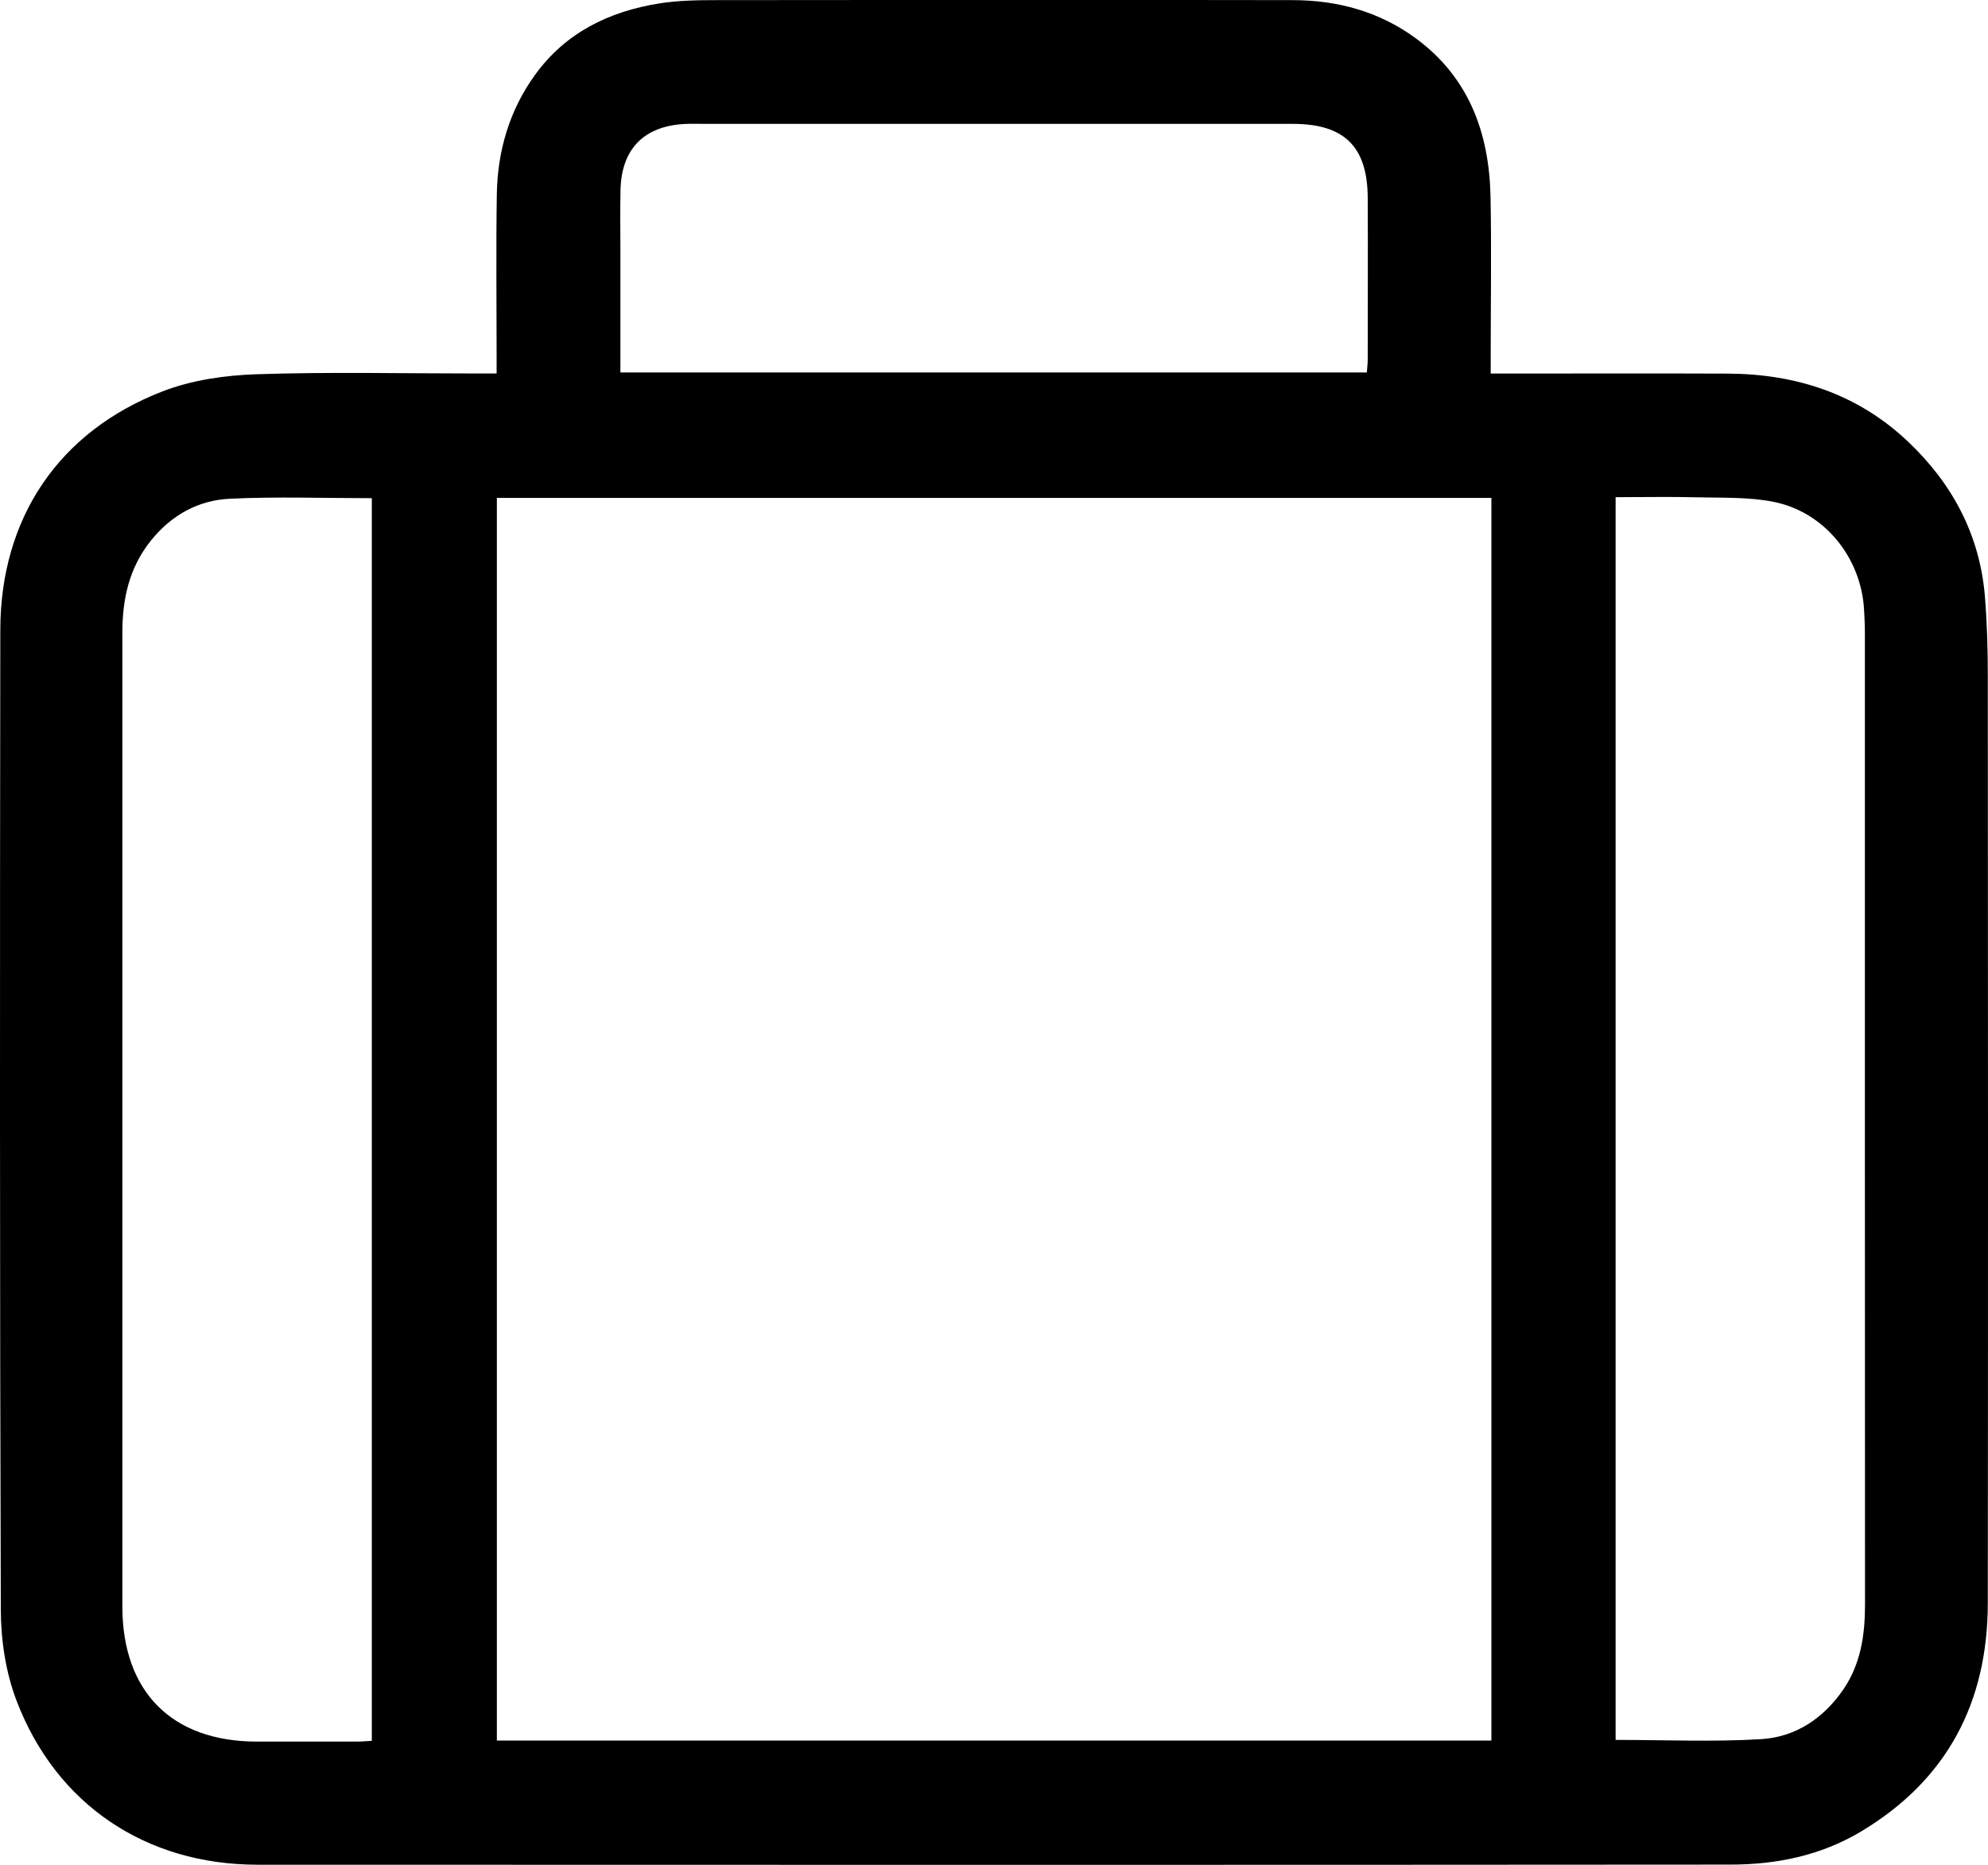 <?xml version="1.0" encoding="UTF-8"?>
<svg id="Layer_1" data-name="Layer 1" xmlns="http://www.w3.org/2000/svg" viewBox="0 0 319.09 299.29">
  <path d="M239.26,59.95c1.25,0,2.15,0,3.05,0,11.67,0,23.33-.04,35,.01,10.98,.05,20.86,3.25,28.94,10.91,7.14,6.76,11.54,15,12.35,24.91,.34,4.22,.46,8.48,.46,12.72,.03,49.58,.05,99.15,0,148.73-.01,15.97-6.52,28.46-20.43,36.75-6.4,3.81-13.5,5.26-20.82,5.26-78.82,.06-157.64,.05-236.47,.02-17.88,0-32.3-9.62-38.68-26.31-1.74-4.55-2.52-9.74-2.53-14.64C-.04,205.9-.02,153.49,.05,101.08c.03-17.91,9.36-31.82,26.04-38.27,4.7-1.82,10.02-2.58,15.1-2.75,11.74-.39,23.49-.12,35.24-.12,.98,0,1.96,0,3.28,0,0-1.12,0-2,0-2.89,0-8.58-.1-17.17,.03-25.75,.1-6.98,1.98-13.51,6.09-19.22,4.9-6.82,11.9-10.24,19.99-11.53,3.02-.48,6.13-.53,9.21-.53,30.83-.04,61.66-.05,92.49,0,7.16,.01,13.88,1.84,19.7,6.11,8.55,6.27,11.81,15.21,12.02,25.42,.17,8.41,.03,16.83,.03,25.25,0,.9,0,1.81,0,3.14Zm-159.51,19.97v199.42H239.38V79.91H79.75Zm179.57-.15v199.46c7.91,0,15.65,.34,23.35-.12,5.54-.33,10.06-3.36,13.23-8.02,2.77-4.08,3.45-8.71,3.45-13.56-.03-51.97-.02-103.95-.02-155.92,0-1.25-.06-2.5-.13-3.74-.46-8.42-6.41-15.78-14.66-17.36-3.96-.76-8.11-.6-12.17-.7-4.3-.11-8.61-.02-13.04-.02Zm-199.64,.18c-7.8,0-15.31-.27-22.78,.09-5.05,.24-9.34,2.59-12.64,6.67-3.56,4.41-4.63,9.47-4.62,14.93,0,38.33,0,76.65,0,114.98,0,13.75-.01,27.49,0,41.24,.02,13.66,7.96,21.62,21.55,21.64,5.33,0,10.66,0,16,0,.81,0,1.61-.07,2.49-.12V79.95Zm39.9-20.17h119.81c.06-.81,.14-1.46,.14-2.11,0-8.66,.05-17.32,0-25.98-.06-8.19-3.78-11.81-12.02-11.81-31.48,0-62.96,0-94.44,0-1.08,0-2.17-.04-3.25,.02-6.47,.36-10.06,4.03-10.22,10.52-.08,3.25-.02,6.5-.02,9.74,0,6.48,0,12.96,0,19.62Z"/>
</svg>